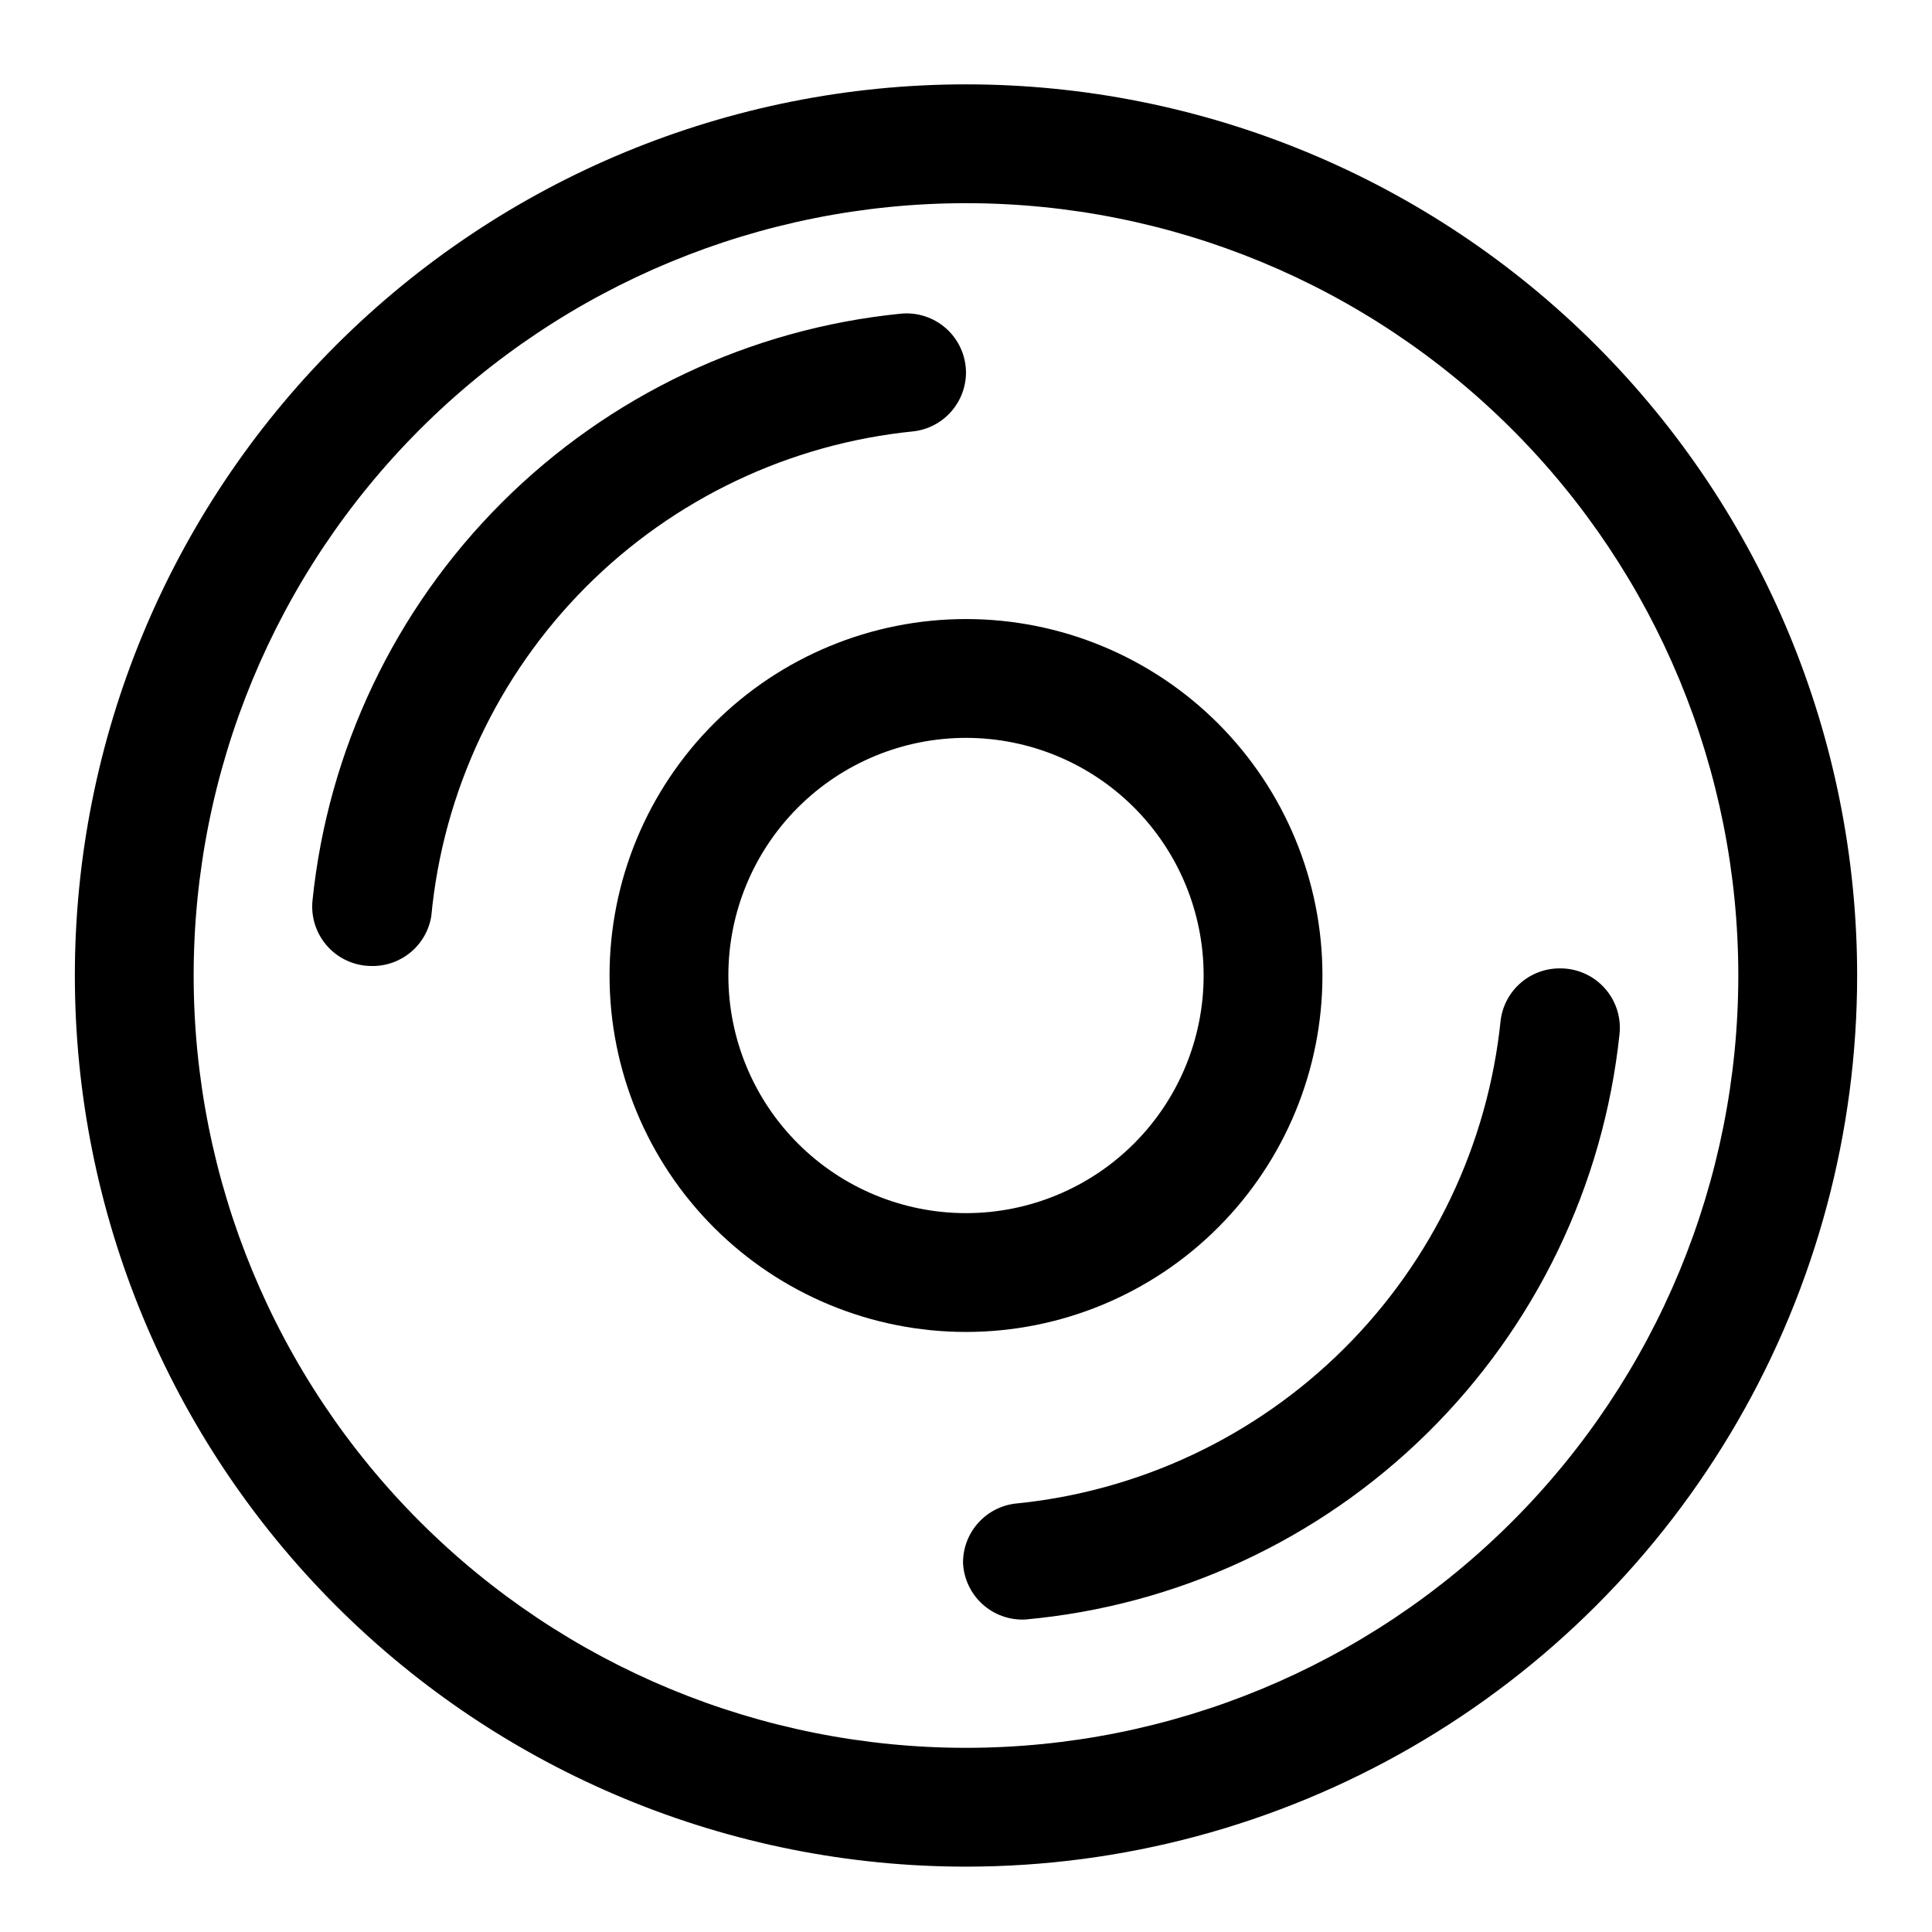<?xml version="1.0" encoding="UTF-8"?>
<!-- The Best Svg Icon site in the world: iconSvg.co, Visit us! https://iconsvg.co -->
<svg fill="#000000" width="800px" height="800px" version="1.1" viewBox="144 144 512 512" xmlns="http://www.w3.org/2000/svg">
 <g>
  <path d="m400 638.68c-62.637 0-122.7-24.883-166.99-69.172-44.289-44.289-69.172-104.36-69.172-166.99 0-62.633 24.883-122.7 69.172-166.99 44.289-44.289 104.36-69.172 166.99-69.172 62.633 0 122.7 24.883 166.99 69.172 44.289 44.289 69.172 104.36 69.172 166.99 0 41.457-10.914 82.18-31.641 118.08-20.727 35.902-50.539 65.715-86.441 86.441-35.898 20.727-76.625 31.641-118.08 31.641zm0-440.83v-0.004c-54.285 0-106.34 21.566-144.73 59.949-38.383 38.383-59.949 90.441-59.949 144.72 0 54.285 21.566 106.34 59.949 144.73 38.383 38.383 90.441 59.949 144.73 59.949 54.281 0 106.34-21.566 144.72-59.949 38.387-38.383 59.949-90.441 59.949-144.73 0-54.281-21.562-106.34-59.949-144.72-38.383-38.383-90.441-59.949-144.72-59.949z"/>
  <path d="m400 496.98c-25.055 0-49.082-9.949-66.797-27.668-17.715-17.715-27.668-41.742-27.668-66.797 0-25.051 9.953-49.078 27.668-66.793 17.715-17.719 41.742-27.668 66.797-27.668 25.051 0 49.078 9.949 66.793 27.668 17.719 17.715 27.668 41.742 27.668 66.793 0 25.055-9.949 49.082-27.668 66.797-17.715 17.719-41.742 27.668-66.793 27.668zm0-157.44v0.004c-16.703 0-32.723 6.633-44.531 18.445-11.812 11.809-18.445 27.828-18.445 44.527 0 16.703 6.633 32.723 18.445 44.531 11.809 11.812 27.828 18.445 44.531 18.445 16.699 0 32.719-6.633 44.531-18.445 11.809-11.809 18.445-27.828 18.445-44.531 0-16.699-6.637-32.719-18.445-44.527-11.812-11.812-27.832-18.445-44.531-18.445z"/>
  <path d="m399.21 558.23c-0.031-3.844 1.344-7.566 3.867-10.469 2.523-2.898 6.019-4.777 9.832-5.277 32.961-3.207 63.797-17.723 87.27-41.086 23.477-23.359 38.145-54.125 41.516-87.07 0.5-3.809 2.375-7.309 5.277-9.832 2.898-2.523 6.621-3.898 10.465-3.863 4.496-0.027 8.785 1.867 11.793 5.207 3.008 3.336 4.445 7.801 3.953 12.27-4.246 40.074-22.258 77.434-50.969 105.71-28.707 28.277-66.34 45.723-106.47 49.363-4.176 0.215-8.266-1.242-11.367-4.051-3.102-2.805-4.961-6.731-5.164-10.906z"/>
  <path d="m242.56 400c-4.465 0.02-8.727-1.852-11.73-5.156-3-3.301-4.461-7.723-4.016-12.164 4.082-39.914 21.824-77.199 50.223-105.54 28.402-28.344 65.719-46.008 105.64-50.008 4.387-0.441 8.758 0.977 12.051 3.91 3.289 2.934 5.203 7.109 5.269 11.52 0.027 3.867-1.371 7.609-3.926 10.516-2.555 2.902-6.09 4.766-9.93 5.227-32.895 3.285-63.629 17.891-86.949 41.324-23.316 23.434-37.773 54.238-40.895 87.148-0.602 3.727-2.523 7.109-5.414 9.539-2.891 2.426-6.555 3.734-10.328 3.688z"/>
 </g>
</svg>